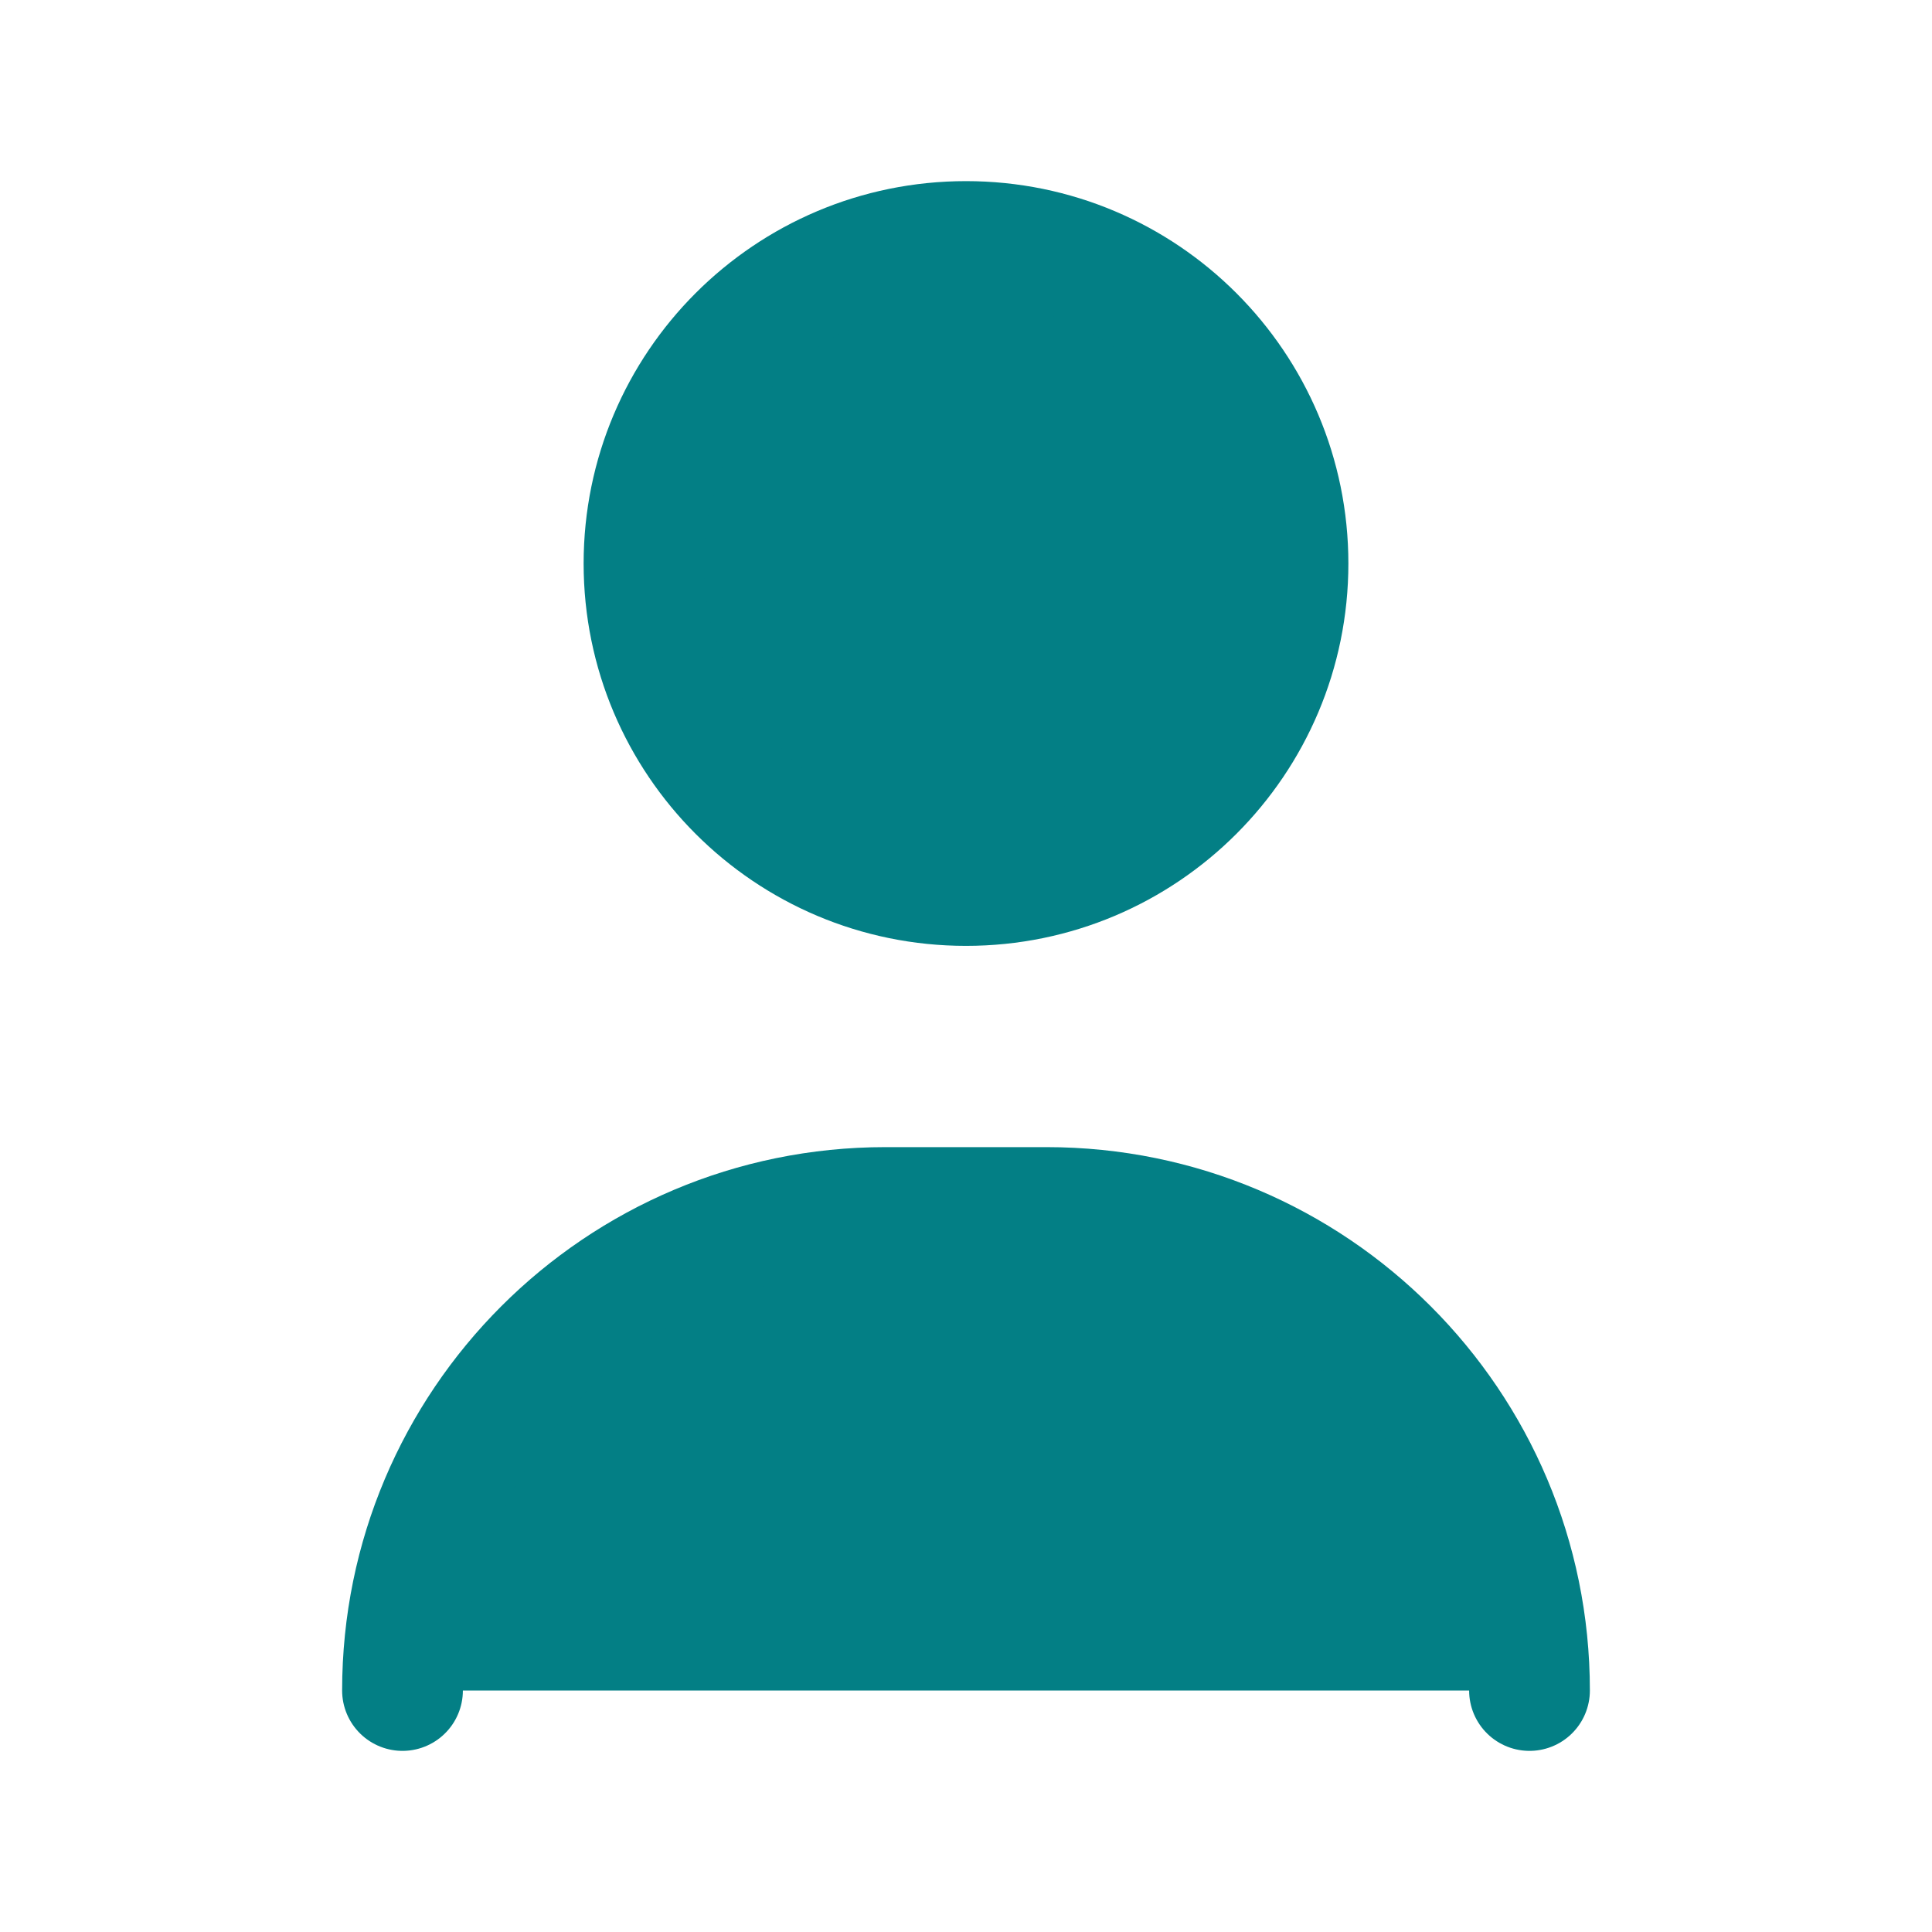<svg width="24" height="24" viewBox="0 0 24 24" xmlns="http://www.w3.org/2000/svg">
  <path d="M19 21C19 17.686 16.314 15 13 15H11C7.686 15 5 17.686 5 21M16 7C16 9.209 14.209 11 12 11C9.791 11 8 9.209 8 7C8 4.791 9.791 3 12 3C14.209 3 16 4.791 16 7Z" 
        stroke="#037f85" fill="#037f85" stroke-width="1.5" stroke-linecap="round" stroke-linejoin="round"/>
</svg>
